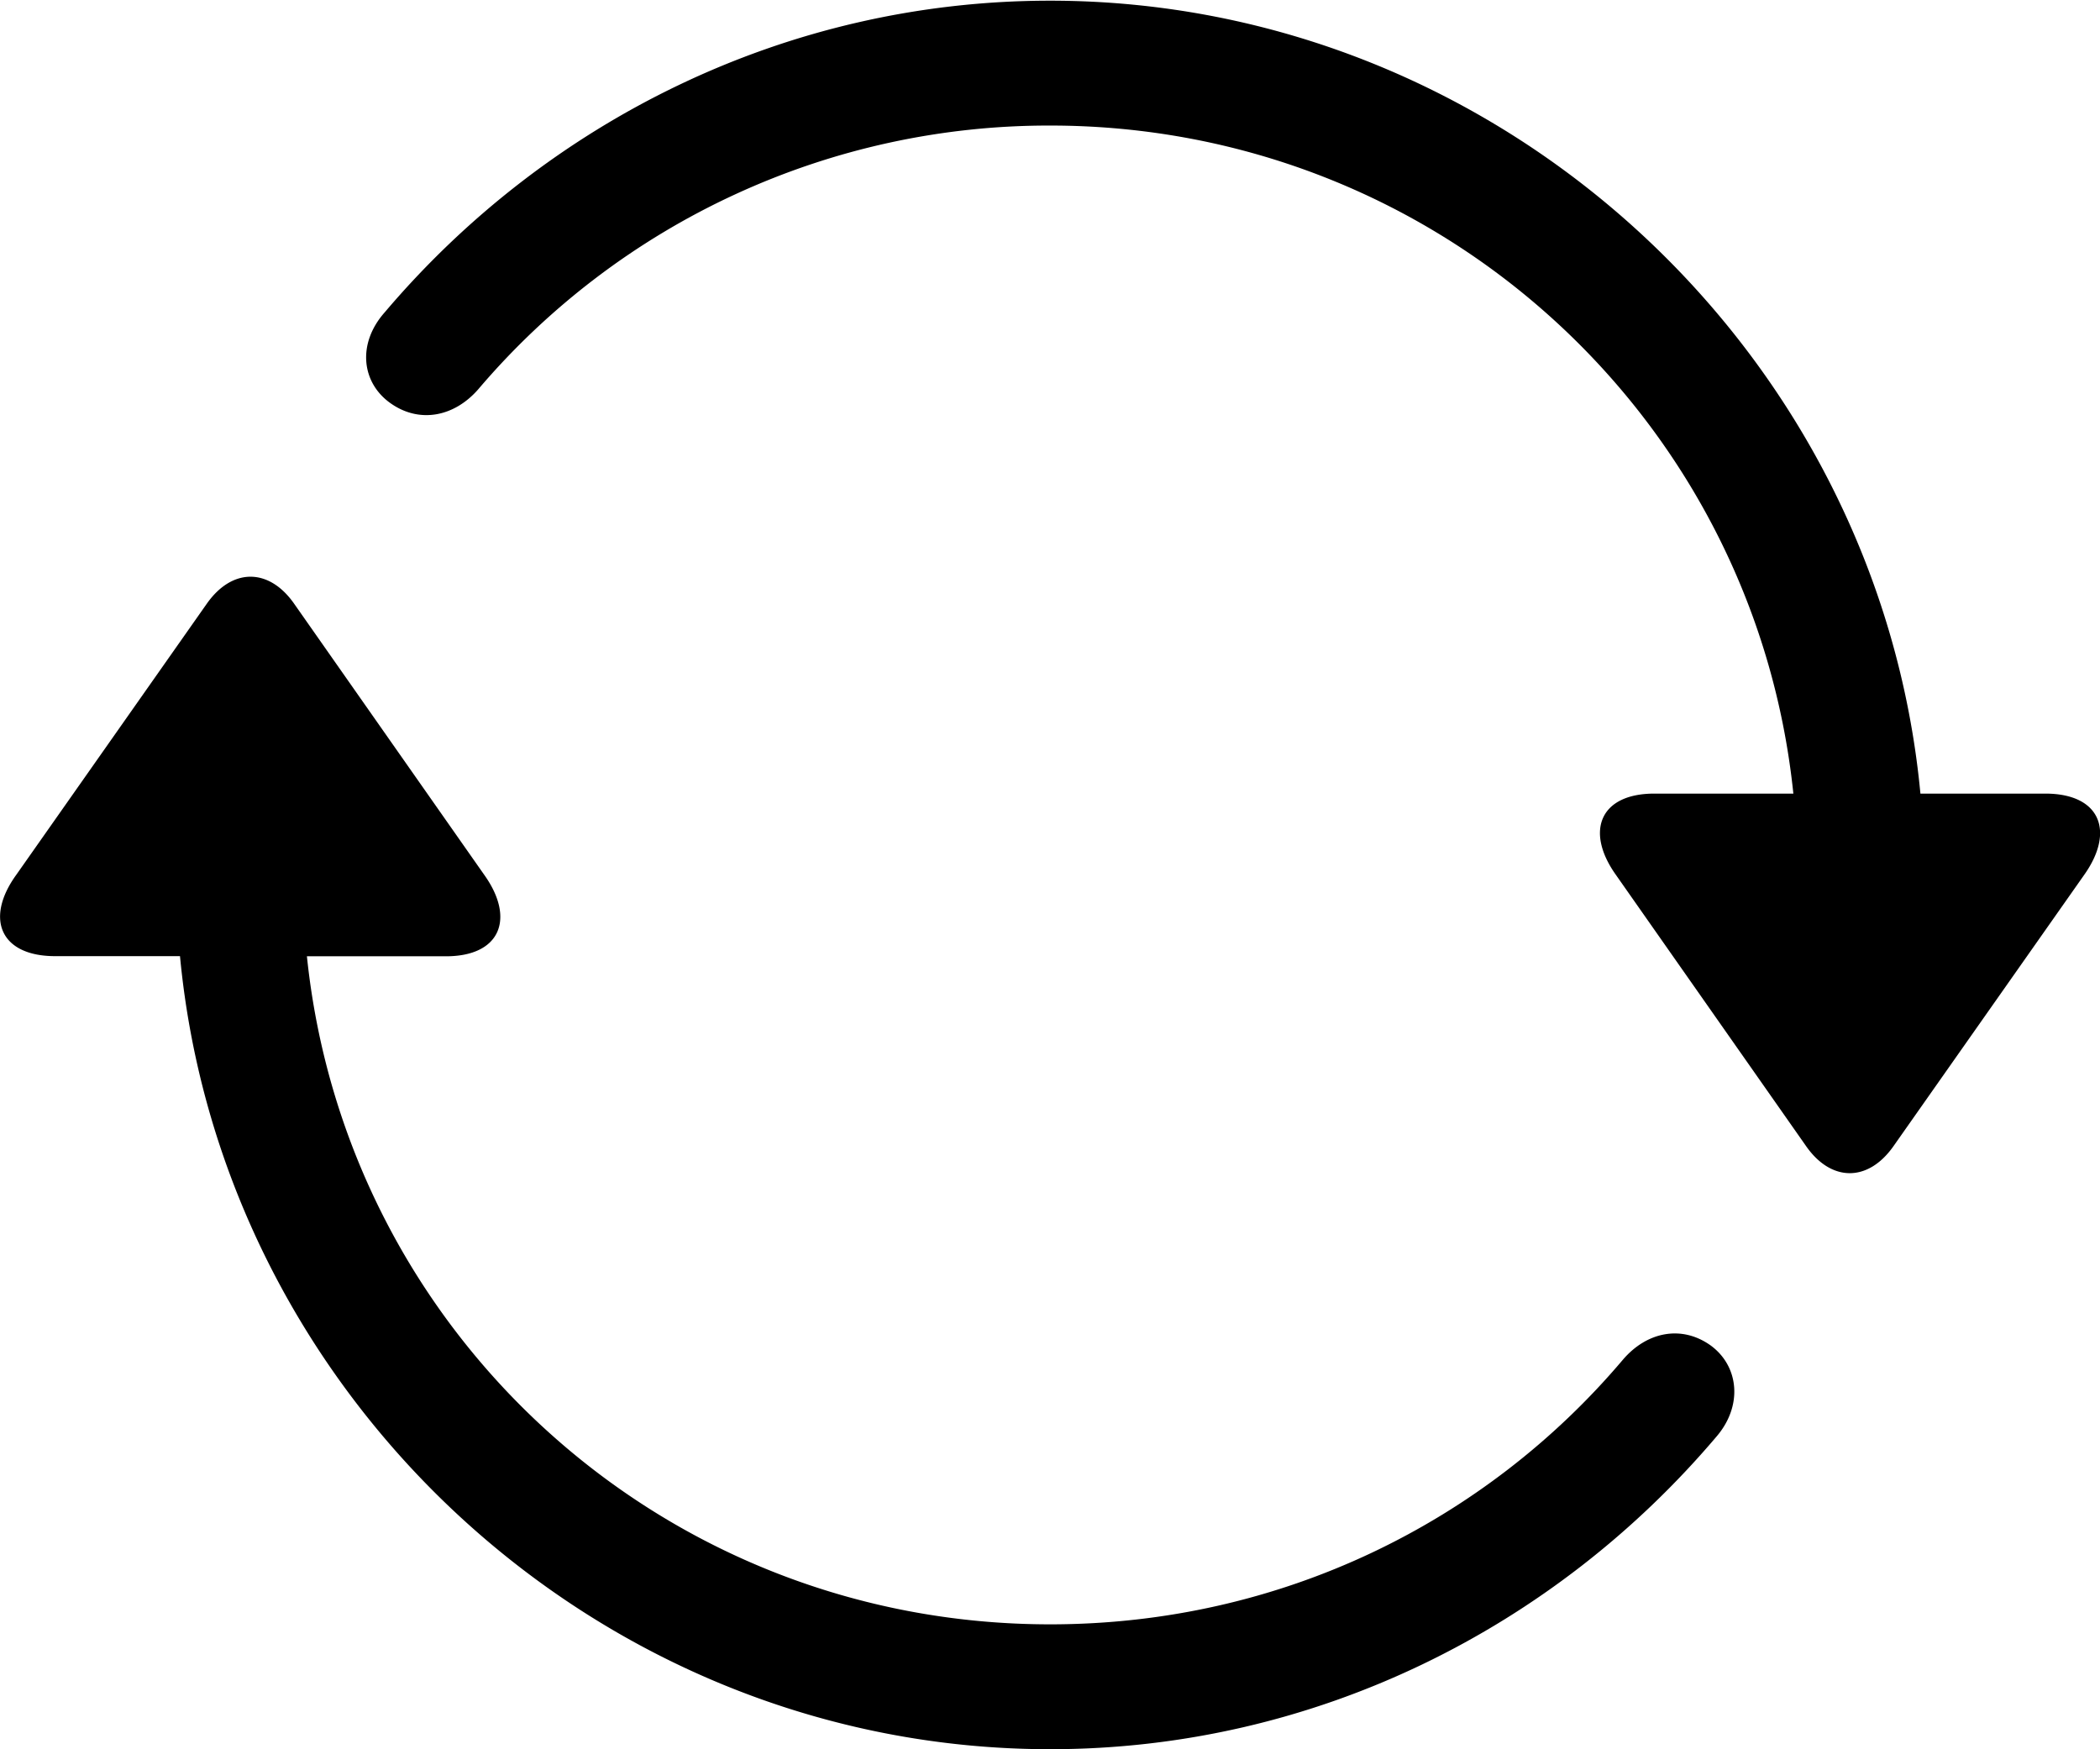 <svg xmlns="http://www.w3.org/2000/svg" data-name="Layer 1" viewBox="0 0 152.72 127.2"><path d="M1.18 63.62c-2.29 3.17-1.17 5.91 2.83 5.91h9.08c3.03 32.08 30.47 57.67 63.28 57.67 19.34 0 36.72-8.89 48.44-22.71 1.95-2.25 1.66-5.13-.39-6.64-2.1-1.51-4.64-1.03-6.4 1.03-9.96 11.77-24.85 19.24-41.65 19.24-28.22 0-51.22-21.24-54.05-48.58h10.11c3.96 0 5.03-2.73 2.83-5.86L21.39 43.9c-1.81-2.59-4.49-2.64-6.35 0L1.18 63.62Zm26.8-40.91c-2 2.25-1.71 5.08.39 6.59 2.1 1.51 4.64 1.03 6.4-.98a54.462 54.462 0 0 1 41.6-19.19c28.17 0 51.22 21.24 54.05 48.58h-10.11c-3.96 0-5.03 2.73-2.83 5.86l13.87 19.78c1.81 2.59 4.49 2.64 6.35 0l13.87-19.73c2.25-3.17 1.17-5.91-2.83-5.91h-9.08C136.63 25.63 109.18.05 76.37.05 57.08.05 39.7 8.89 27.98 22.71Z"/></svg>